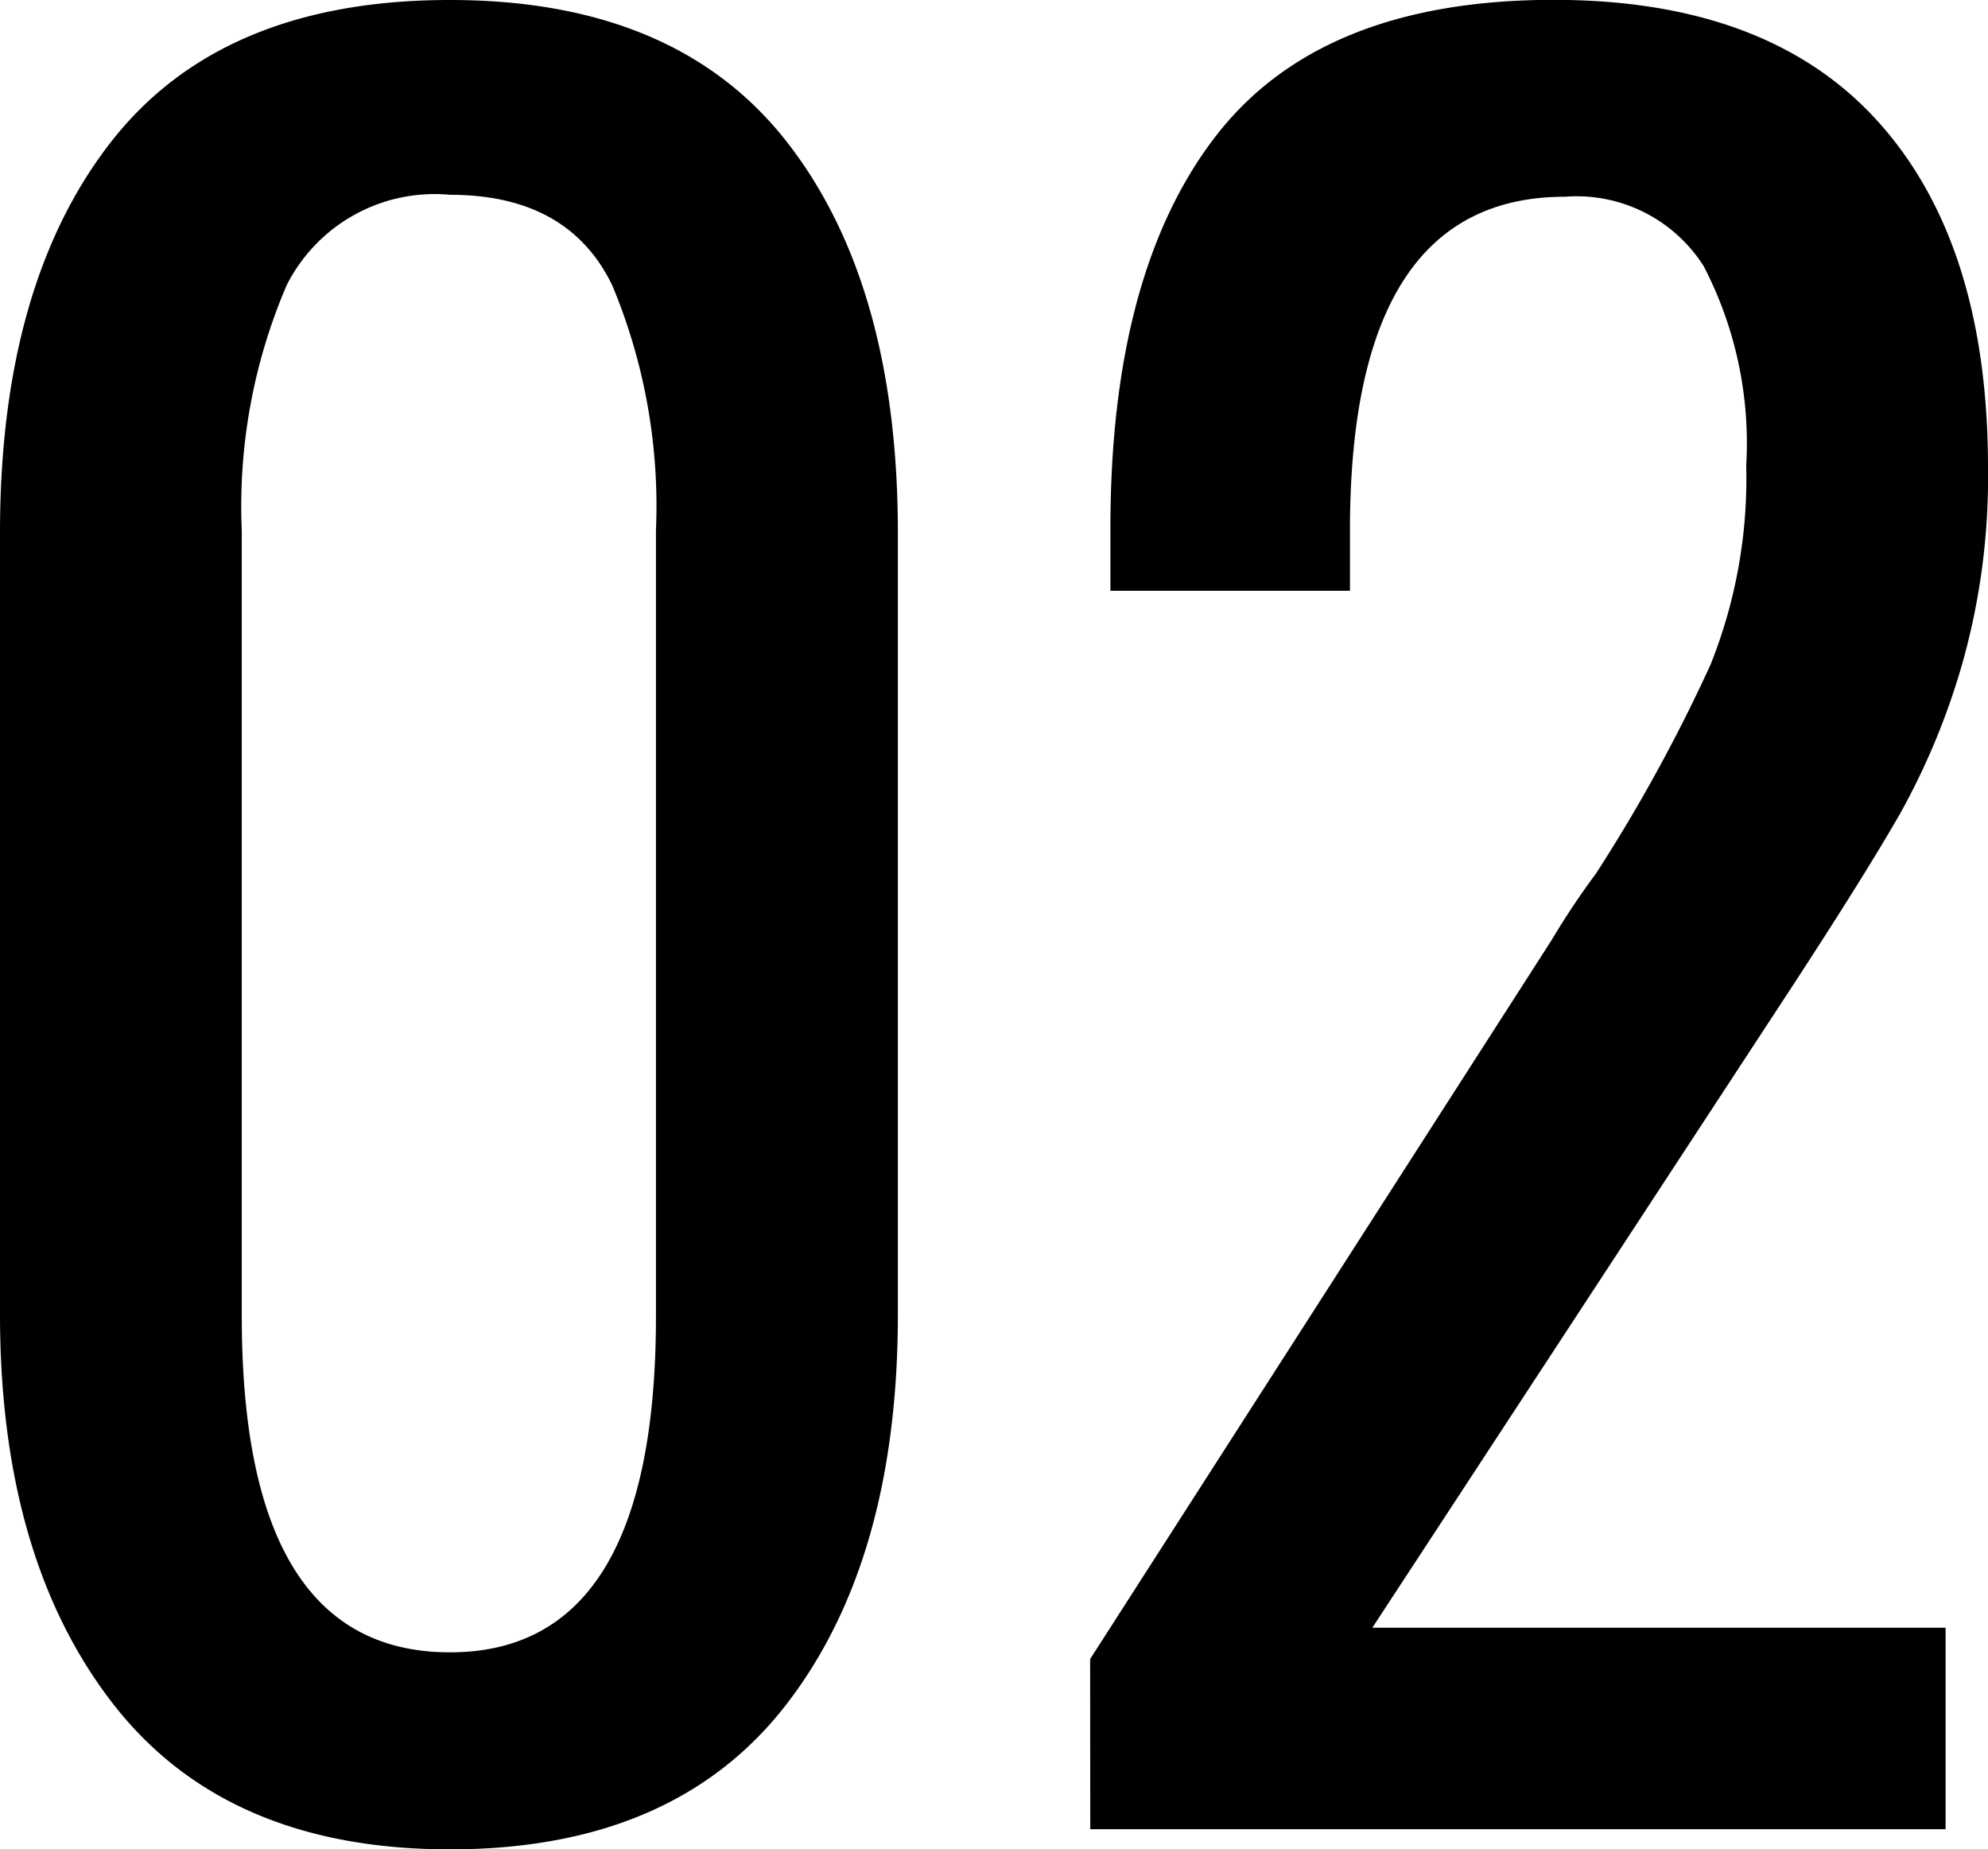 <svg xmlns="http://www.w3.org/2000/svg" width="56.832" height="52.864" viewBox="0 0 56.832 52.864">
  <g id="hr-job-no02" transform="translate(-1555 -6389)">
    <path id="Path_375" data-name="Path 375" d="M15.744.576q-6.4,0-9.632-4.16T2.88-14.72V-37.056q0-7.1,3.168-11.168t9.7-4.064q6.464,0,9.632,4.064t3.168,11.168V-14.72q0,7.04-3.2,11.168T15.744.576Zm0-5.632q5.888,0,5.888-9.6V-37.12a16.359,16.359,0,0,0-1.248-7.008q-1.248-2.592-4.64-2.592a4.737,4.737,0,0,0-4.672,2.592,16,16,0,0,0-1.28,7.008v22.464Q9.792-5.056,15.744-5.056Zm18.3.192L47.232-25.408a22.989,22.989,0,0,1,1.28-1.92,47.2,47.2,0,0,0,3.264-5.952,14.306,14.306,0,0,0,1.024-5.7,10.976,10.976,0,0,0-1.216-5.7,4.3,4.3,0,0,0-3.968-1.984q-6.144,0-6.144,9.536v1.728H34.624v-1.792q0-7.3,3.008-11.2t9.664-3.9q6.144,0,9.28,3.488t3.136,9.888a19.57,19.57,0,0,1-.736,5.6,20.284,20.284,0,0,1-1.76,4.256q-1.024,1.792-3.2,5.12L42.112-5.76H58.5V0H34.048Z" transform="translate(1552.12 6441.288)"/>
  </g>
</svg>
